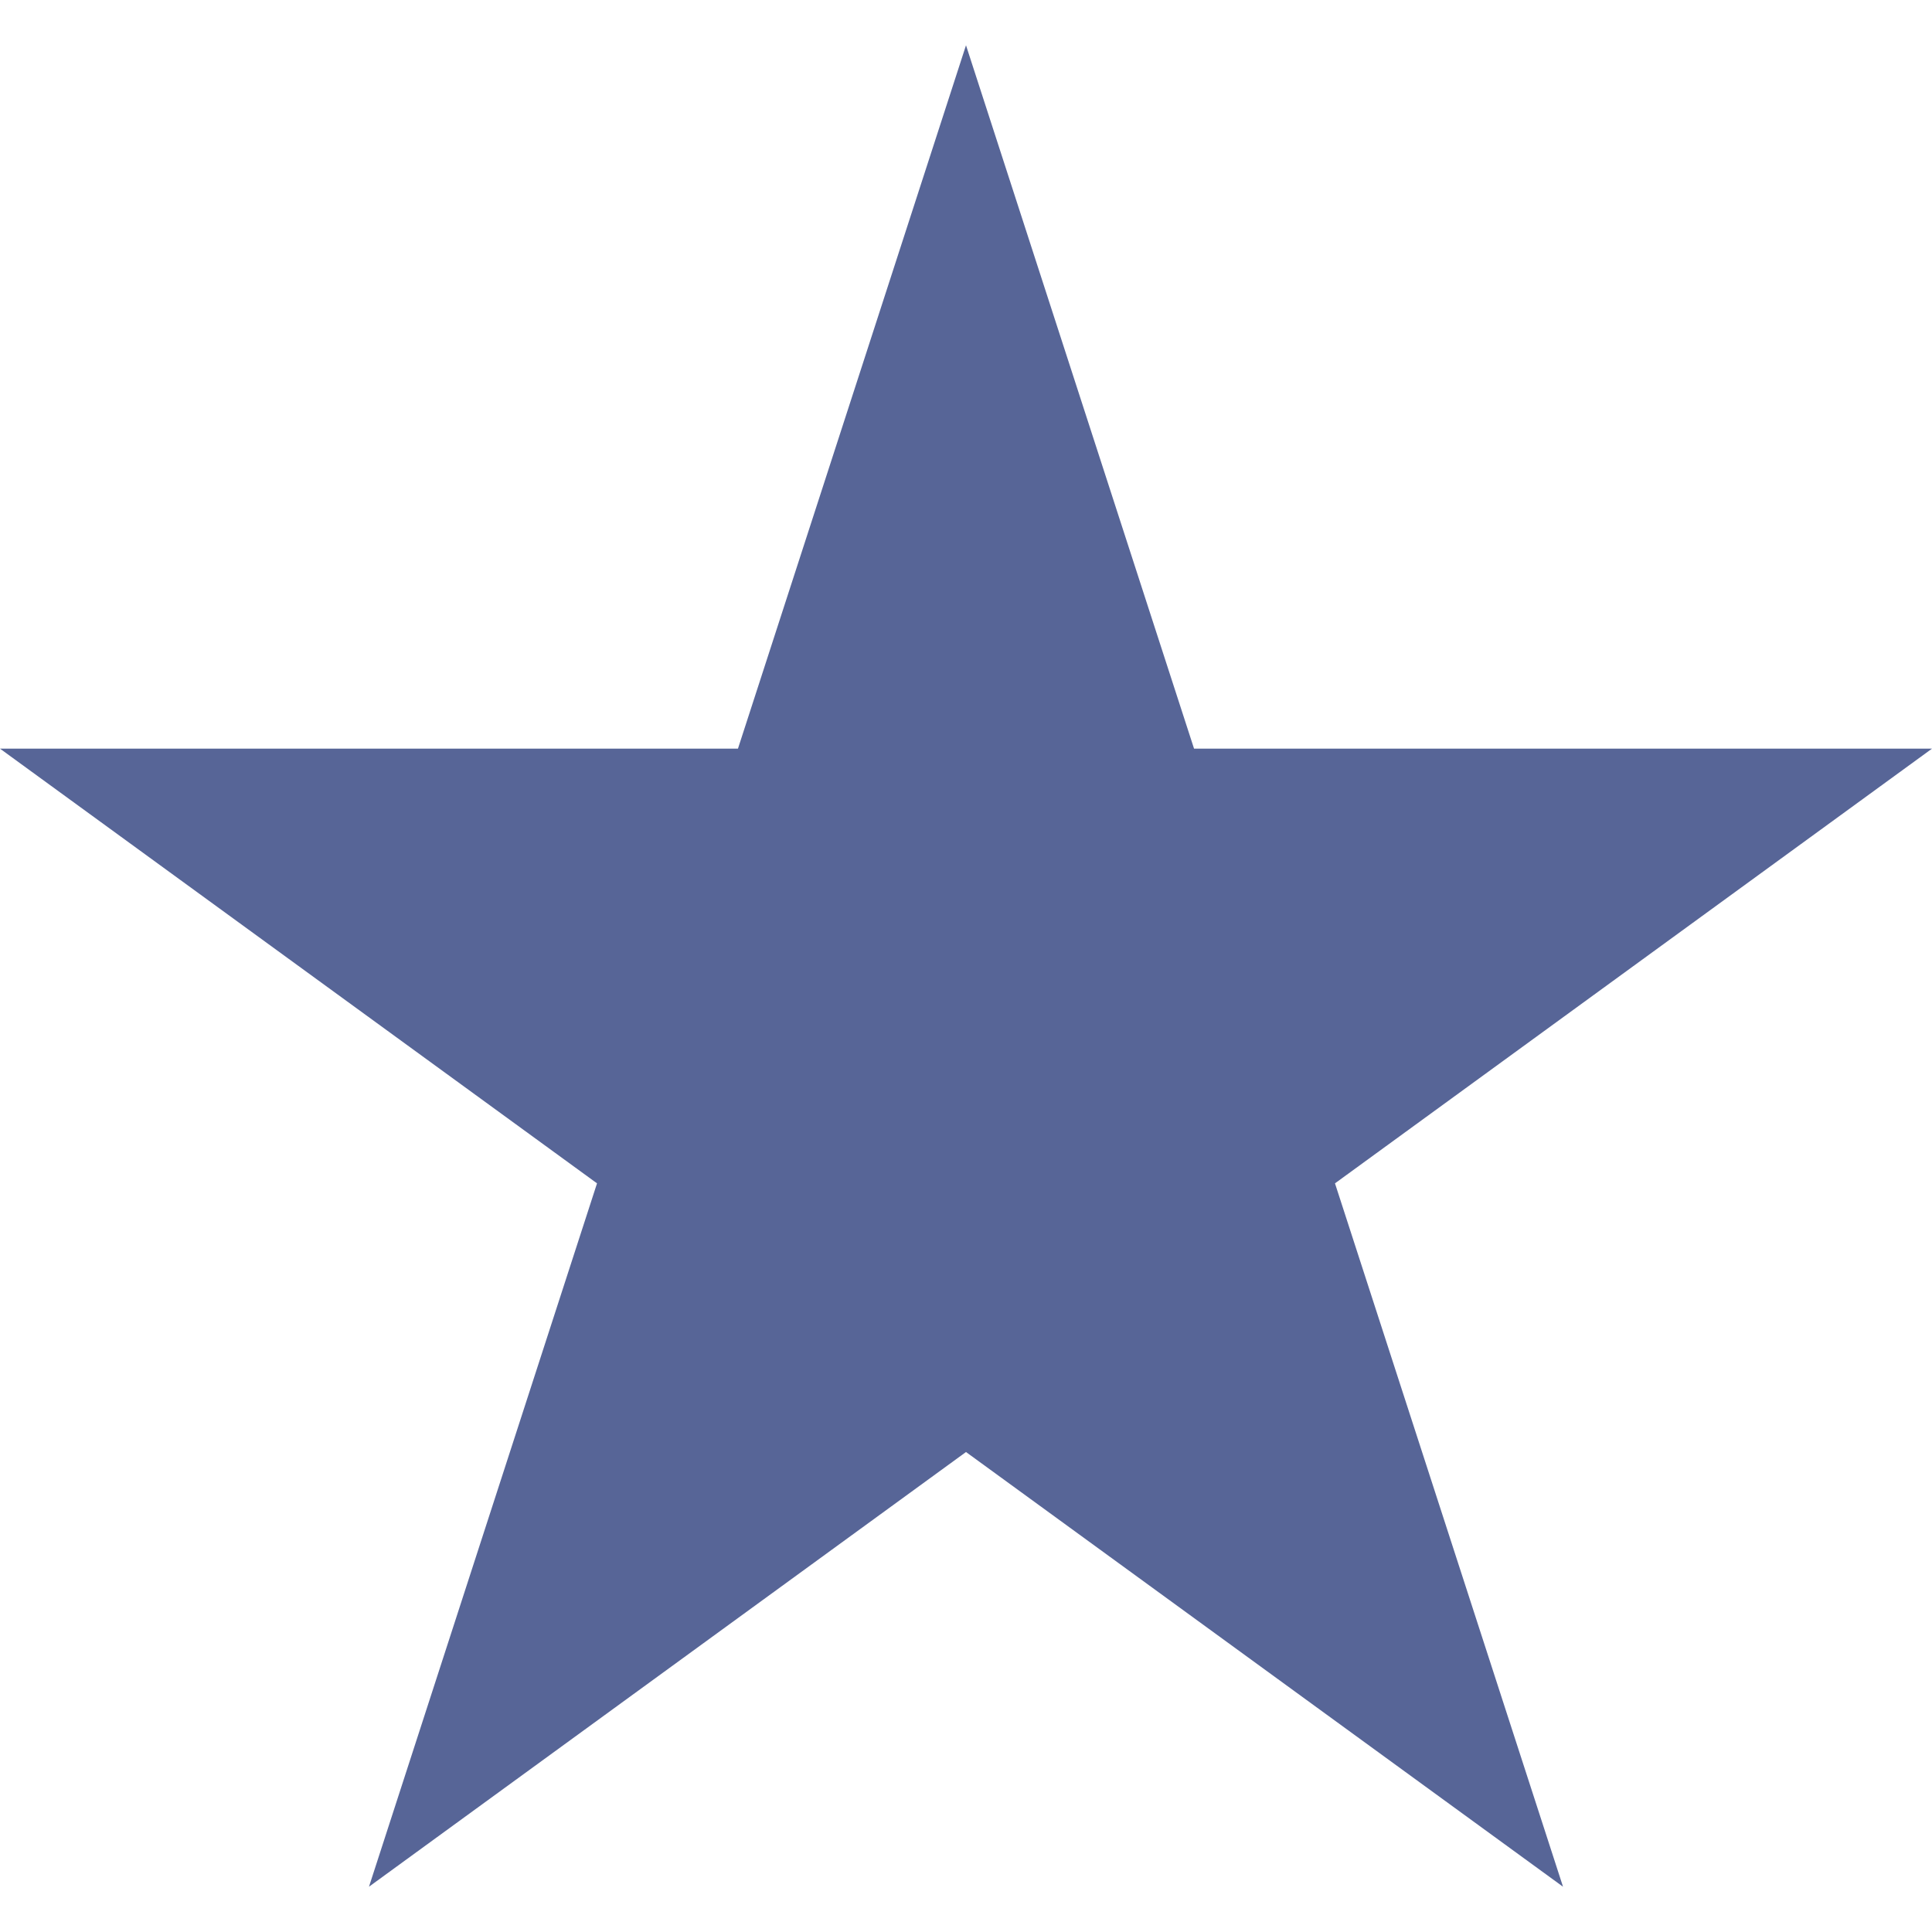 <svg xmlns="http://www.w3.org/2000/svg" width="1000" viewBox="0 0 750 750" height="1000" version="1.2">
  <defs>
    <clipPath id="a">
      <path d="M0 17.578h750v714.844H0Zm0 0"/>
    </clipPath>
    <clipPath id="b">
      <path d="m375 17.578 88.527 273.047H750l-231.762 168.75 88.524 273.047L375 563.672l-231.762 168.75 88.524-273.047L0 290.625h286.473Zm0 0"/>
    </clipPath>
  </defs>
  <g clip-path="url(#a)">
    <g clip-path="url(#b)">
      <path d="M0 17.578h751.145v714.844H0Zm0 0" fill="#576597"/>
    </g>
  </g>
</svg>
